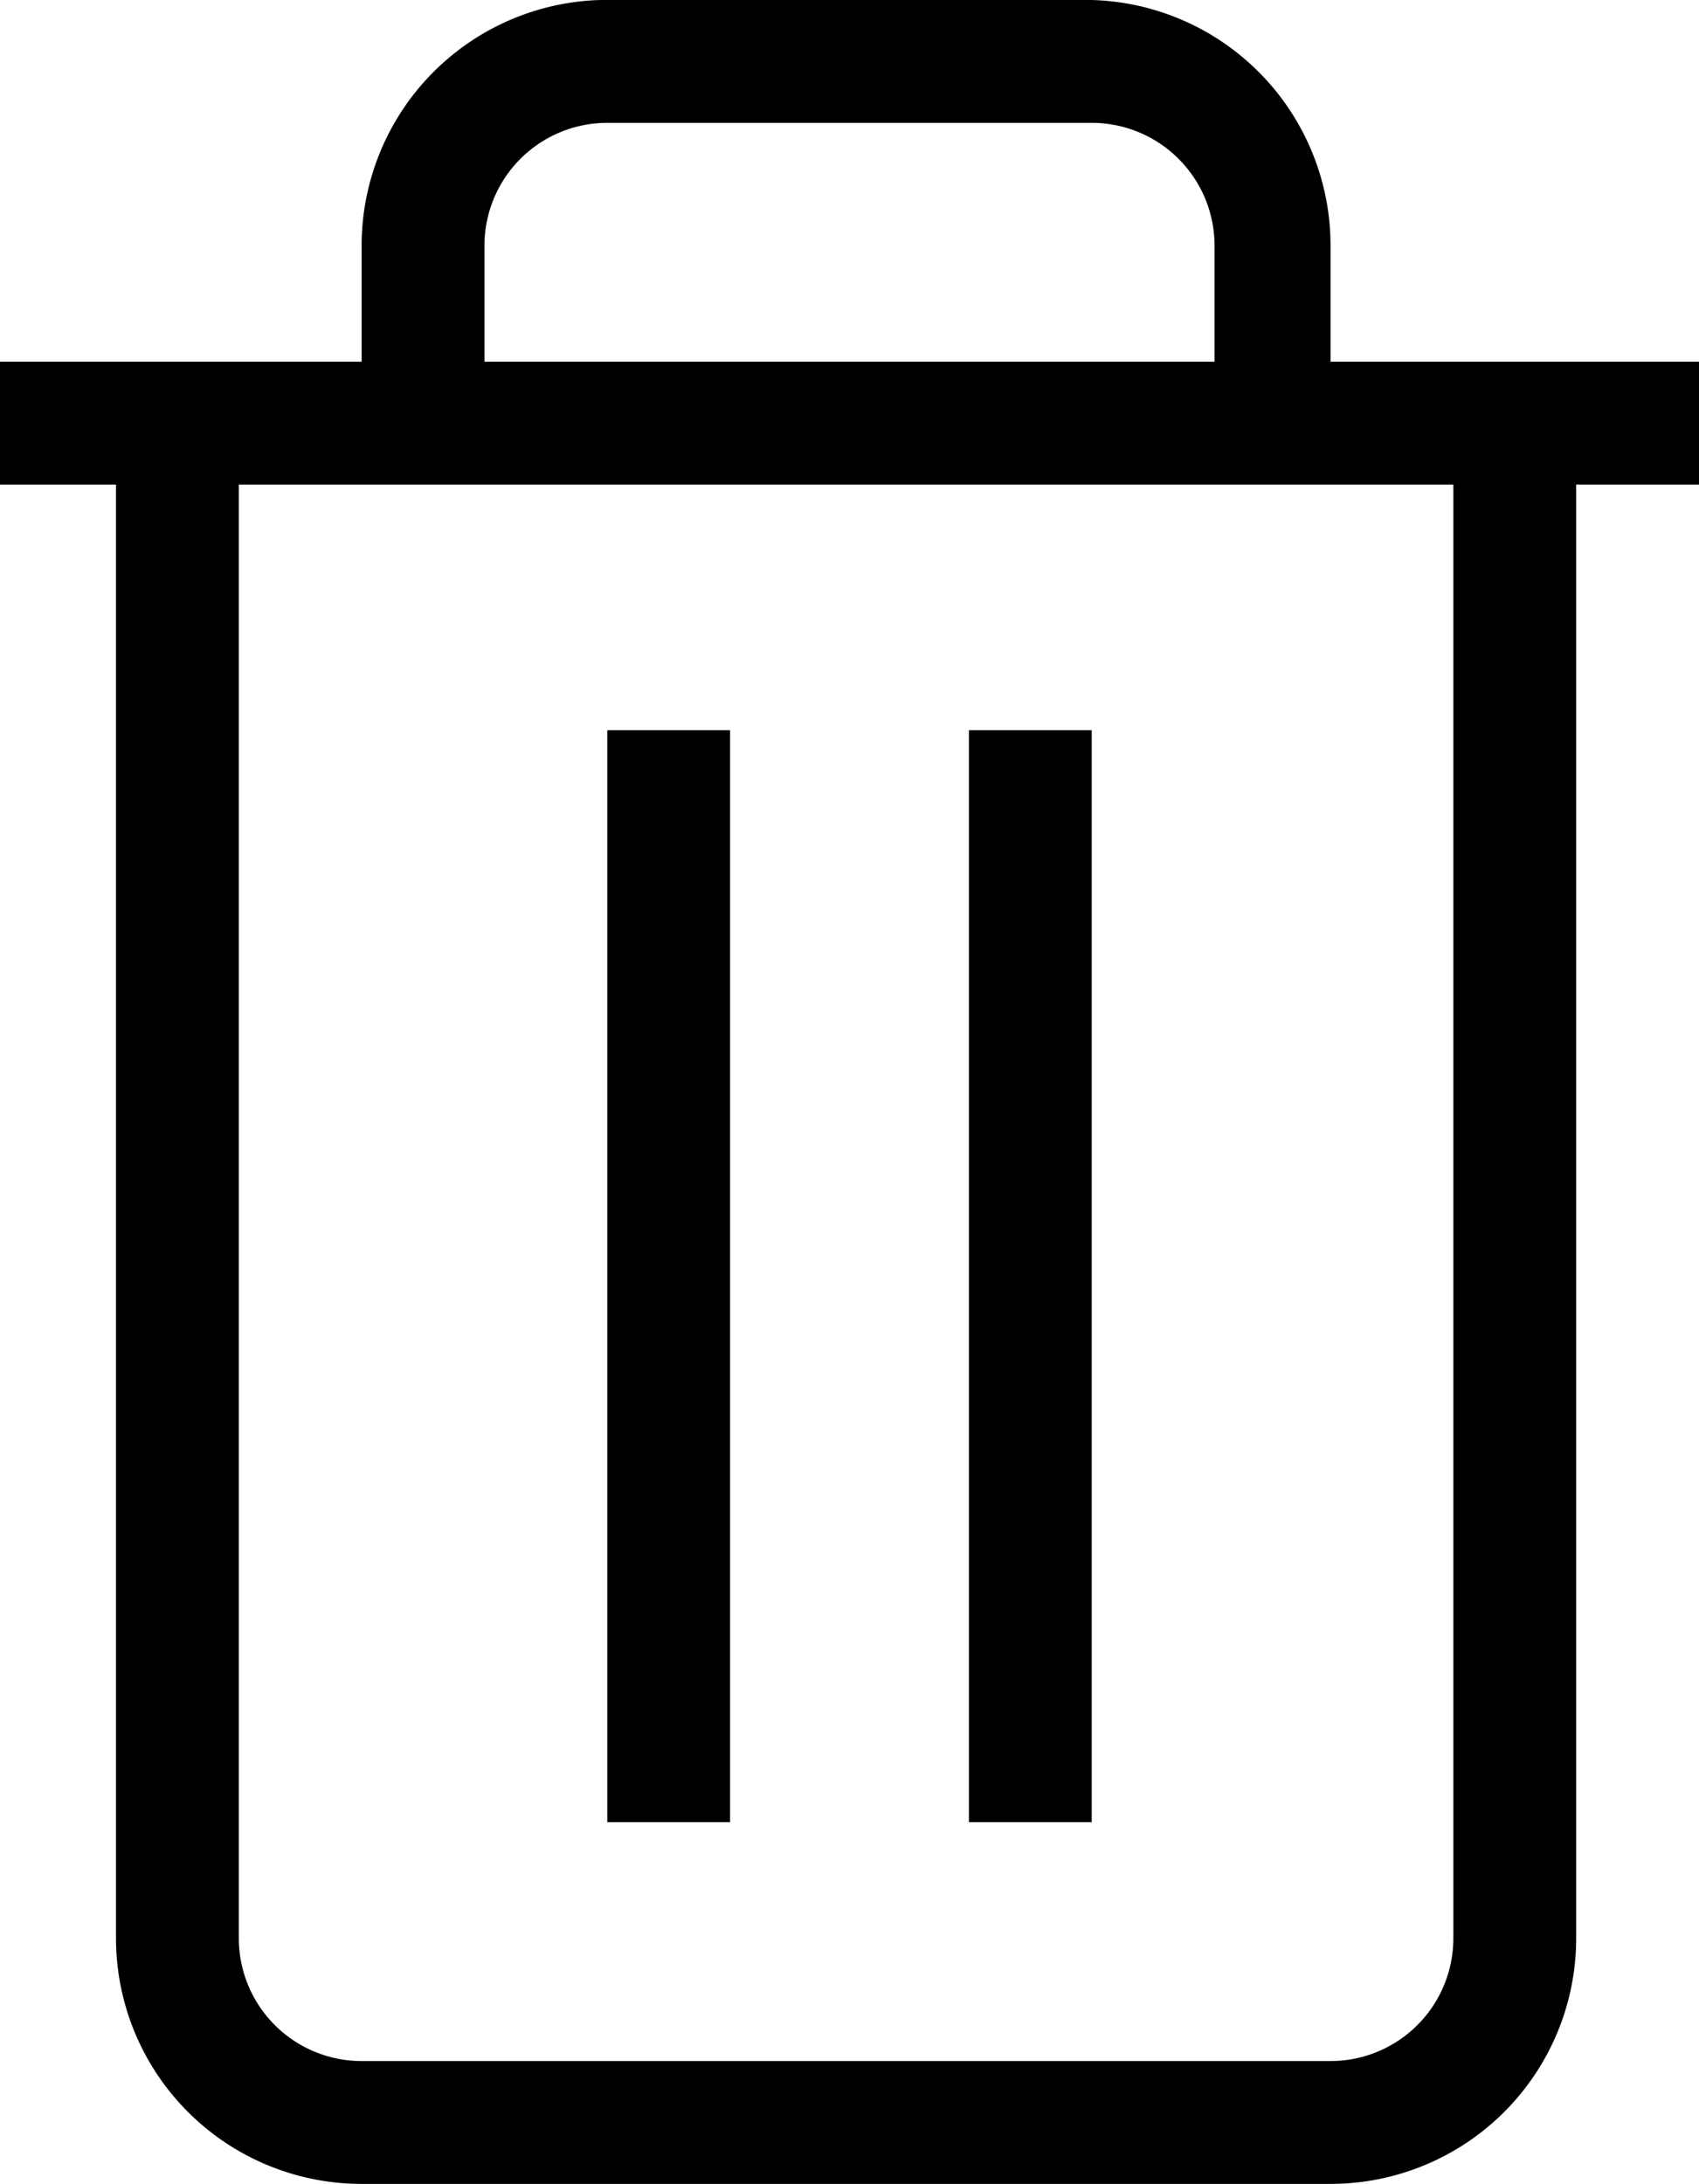 <svg xmlns="http://www.w3.org/2000/svg" viewBox="0 0 24.9 32"><rect x="14.2" y="10.7" width="1.8" height="16"/><rect x="8.9" y="10.7" width="1.8" height="16"/><path d="M23.1,5.3V3.6A3.6,3.6,0,0,0,19.6,0H12.4A3.6,3.6,0,0,0,8.9,3.6V5.3H3.6V7.1H5.3V28.4A3.6,3.6,0,0,0,8.9,32H23.1a3.6,3.6,0,0,0,3.6-3.6V7.1h1.8V5.3ZM10.7,3.6a1.8,1.8,0,0,1,1.8-1.8h7.1a1.8,1.8,0,0,1,1.8,1.8V5.3H10.7ZM24.9,28.4a1.8,1.8,0,0,1-1.8,1.8H8.9a1.8,1.8,0,0,1-1.8-1.8V7.1H24.9Z" transform="translate(-3.6)"/></svg>